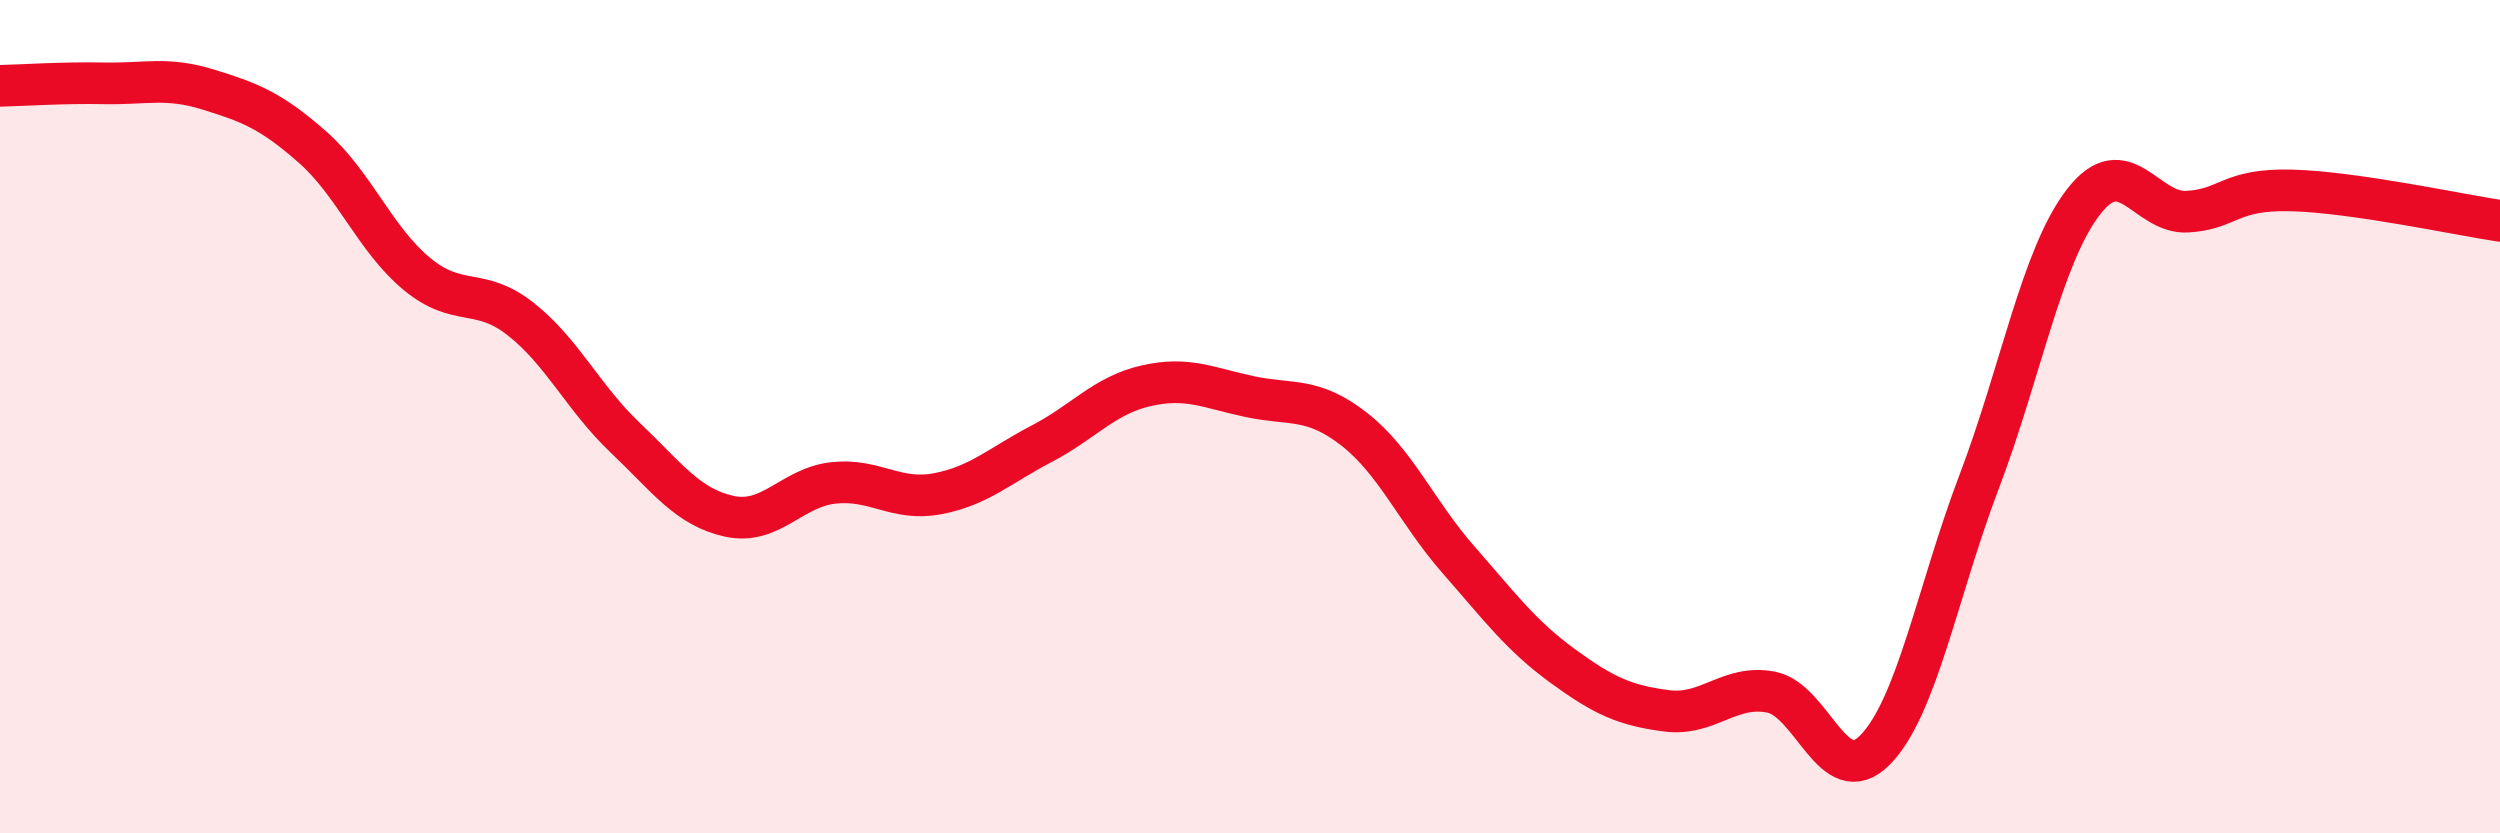 
    <svg width="60" height="20" viewBox="0 0 60 20" xmlns="http://www.w3.org/2000/svg">
      <path
        d="M 0,2.06 C 0.5,2.05 1.5,1.98 2.5,2 C 3.5,2.02 4,1.84 5,2.15 C 6,2.46 6.5,2.65 7.5,3.53 C 8.5,4.41 9,5.74 10,6.57 C 11,7.4 11.5,6.87 12.5,7.66 C 13.5,8.45 14,9.55 15,10.5 C 16,11.45 16.5,12.17 17.5,12.39 C 18.5,12.61 19,11.7 20,11.59 C 21,11.48 21.5,12.04 22.5,11.85 C 23.5,11.66 24,11.17 25,10.65 C 26,10.13 26.5,9.49 27.5,9.26 C 28.5,9.03 29,9.31 30,9.52 C 31,9.73 31.5,9.52 32.5,10.3 C 33.5,11.08 34,12.29 35,13.43 C 36,14.57 36.5,15.25 37.5,15.98 C 38.5,16.71 39,16.93 40,17.06 C 41,17.19 41.5,16.42 42.5,16.61 C 43.5,16.8 44,19.01 45,18 C 46,16.99 46.5,14.19 47.5,11.56 C 48.5,8.93 49,6.15 50,4.85 C 51,3.55 51.5,5.14 52.5,5.08 C 53.5,5.02 53.5,4.53 55,4.57 C 56.5,4.61 59,5.15 60,5.3L60 20L0 20Z"
        fill="#EB0A25"
        opacity="0.1"
        stroke-linecap="round"
        stroke-linejoin="round"
      />
      <path
        d="M 0,2.06 C 0.5,2.05 1.5,1.98 2.5,2 C 3.5,2.02 4,1.84 5,2.15 C 6,2.46 6.5,2.65 7.5,3.53 C 8.5,4.41 9,5.74 10,6.57 C 11,7.4 11.5,6.87 12.5,7.66 C 13.5,8.45 14,9.55 15,10.5 C 16,11.45 16.5,12.17 17.5,12.39 C 18.5,12.61 19,11.7 20,11.59 C 21,11.48 21.5,12.04 22.5,11.85 C 23.5,11.66 24,11.17 25,10.65 C 26,10.13 26.5,9.49 27.5,9.26 C 28.5,9.03 29,9.31 30,9.52 C 31,9.73 31.5,9.52 32.5,10.3 C 33.5,11.08 34,12.29 35,13.43 C 36,14.57 36.5,15.25 37.5,15.98 C 38.5,16.71 39,16.93 40,17.06 C 41,17.19 41.5,16.42 42.5,16.61 C 43.5,16.8 44,19.01 45,18 C 46,16.99 46.5,14.19 47.5,11.56 C 48.5,8.93 49,6.15 50,4.85 C 51,3.55 51.5,5.14 52.5,5.08 C 53.5,5.02 53.5,4.53 55,4.57 C 56.5,4.61 59,5.15 60,5.3"
        stroke="#EB0A25"
        stroke-width="1"
        fill="none"
        stroke-linecap="round"
        stroke-linejoin="round"
      />
    </svg>
  